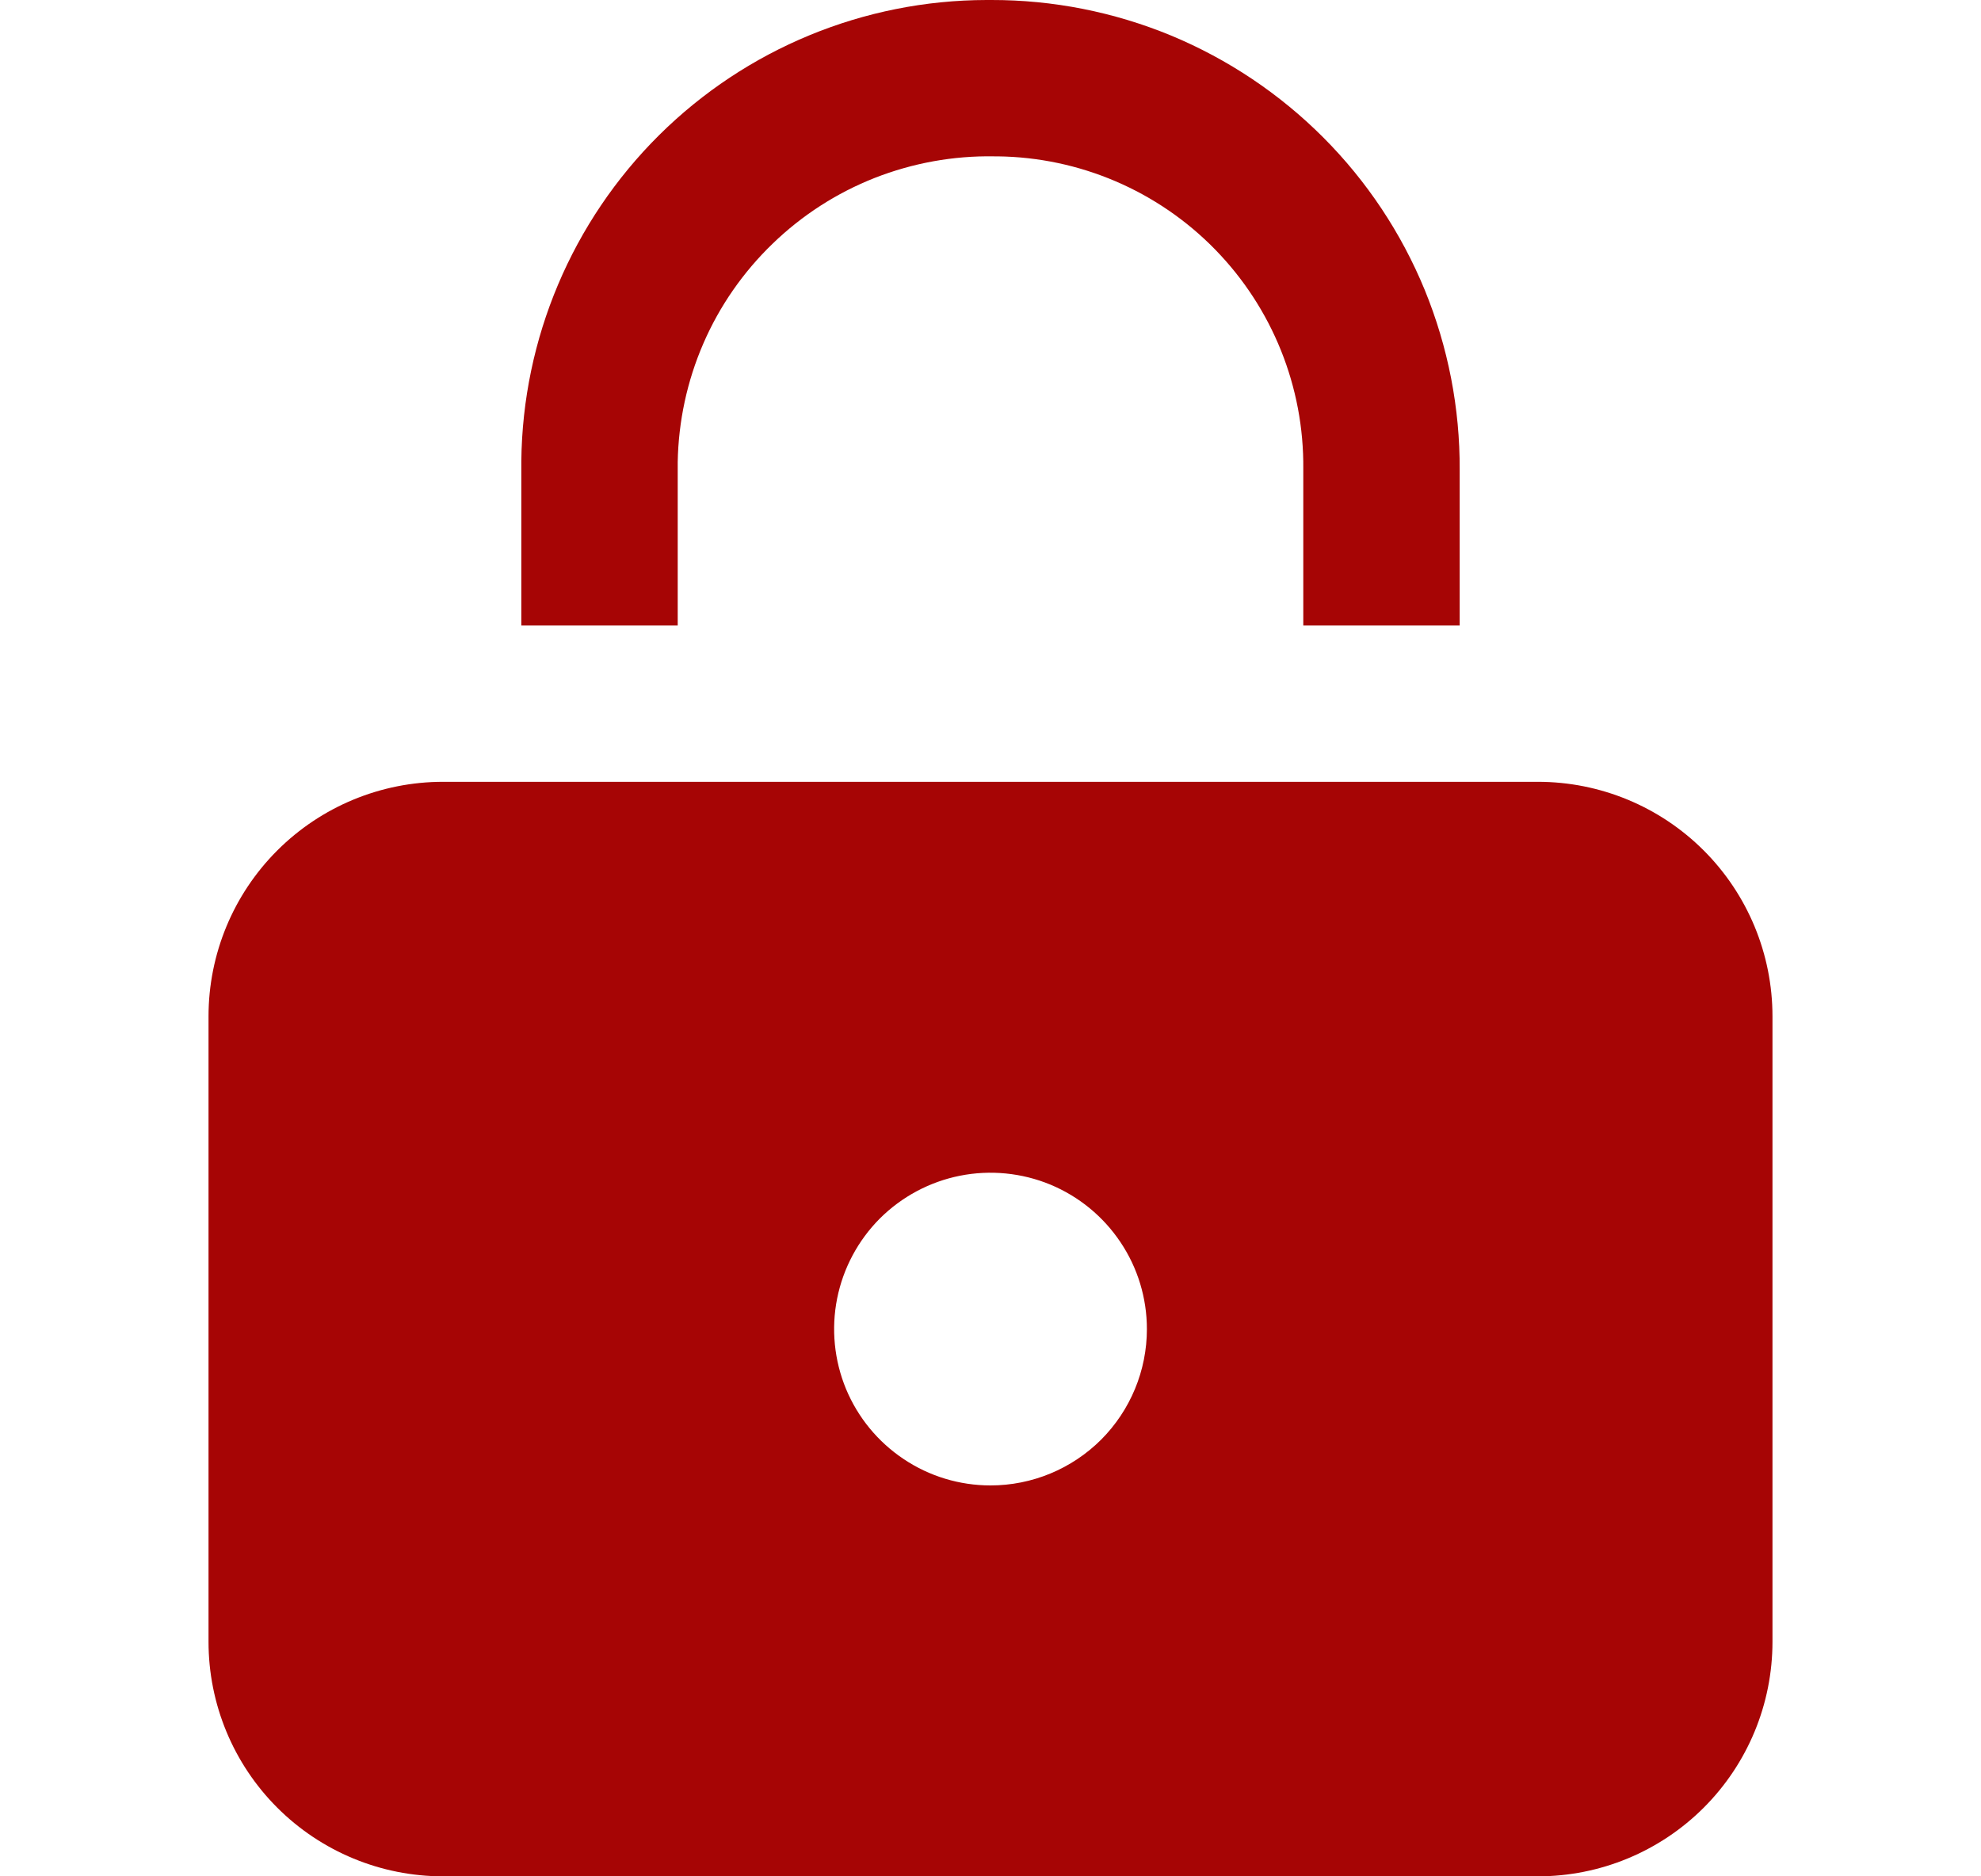 <svg width="19" height="18" viewBox="0 0 19 18" fill="none" xmlns="http://www.w3.org/2000/svg">
<g clip-path="url(#clip0_286_1906)">
<path d="M14.75 7.5H4.25C3.653 7.5 3.081 7.737 2.659 8.159C2.237 8.581 2 9.153 2 9.75V15.75C2 16.347 2.237 16.919 2.659 17.341C3.081 17.763 3.653 18 4.25 18H14.75C15.347 18 15.919 17.763 16.341 17.341C16.763 16.919 17 16.347 17 15.75V9.75C17 9.153 16.763 8.581 16.341 8.159C15.919 7.737 15.347 7.5 14.75 7.5ZM9.5 14.25C9.203 14.25 8.913 14.162 8.667 13.997C8.42 13.832 8.228 13.598 8.114 13.324C8.001 13.05 7.971 12.748 8.029 12.457C8.087 12.166 8.23 11.899 8.439 11.689C8.649 11.48 8.916 11.337 9.207 11.279C9.498 11.221 9.8 11.251 10.074 11.364C10.348 11.478 10.582 11.67 10.747 11.917C10.912 12.163 11 12.453 11 12.75C11 13.148 10.842 13.529 10.561 13.811C10.279 14.092 9.898 14.25 9.5 14.25Z" fill="#A60505"/>
<path d="M14 6H12.5V4.5C12.508 3.713 12.204 2.956 11.654 2.393C11.104 1.83 10.353 1.509 9.567 1.5H9.535C9.143 1.493 8.754 1.564 8.389 1.707C8.024 1.851 7.692 2.065 7.41 2.338C7.128 2.61 6.902 2.935 6.746 3.295C6.59 3.655 6.507 4.041 6.5 4.433V6H5V4.425C5.012 3.249 5.487 2.125 6.322 1.296C7.157 0.468 8.285 0.002 9.462 7.70114e-06H9.508C10.099 -0.001 10.685 0.115 11.232 0.341C11.778 0.568 12.274 0.9 12.692 1.319C13.11 1.738 13.44 2.235 13.665 2.782C13.889 3.33 14.003 3.916 14 4.508V6Z" fill="#A60505"/>
</g>
<defs>
<clipPath id="clip0_286_1906">
<rect width="18" height="18" fill="white" transform="translate(0.5)"/>
</clipPath>
</defs>
</svg>

